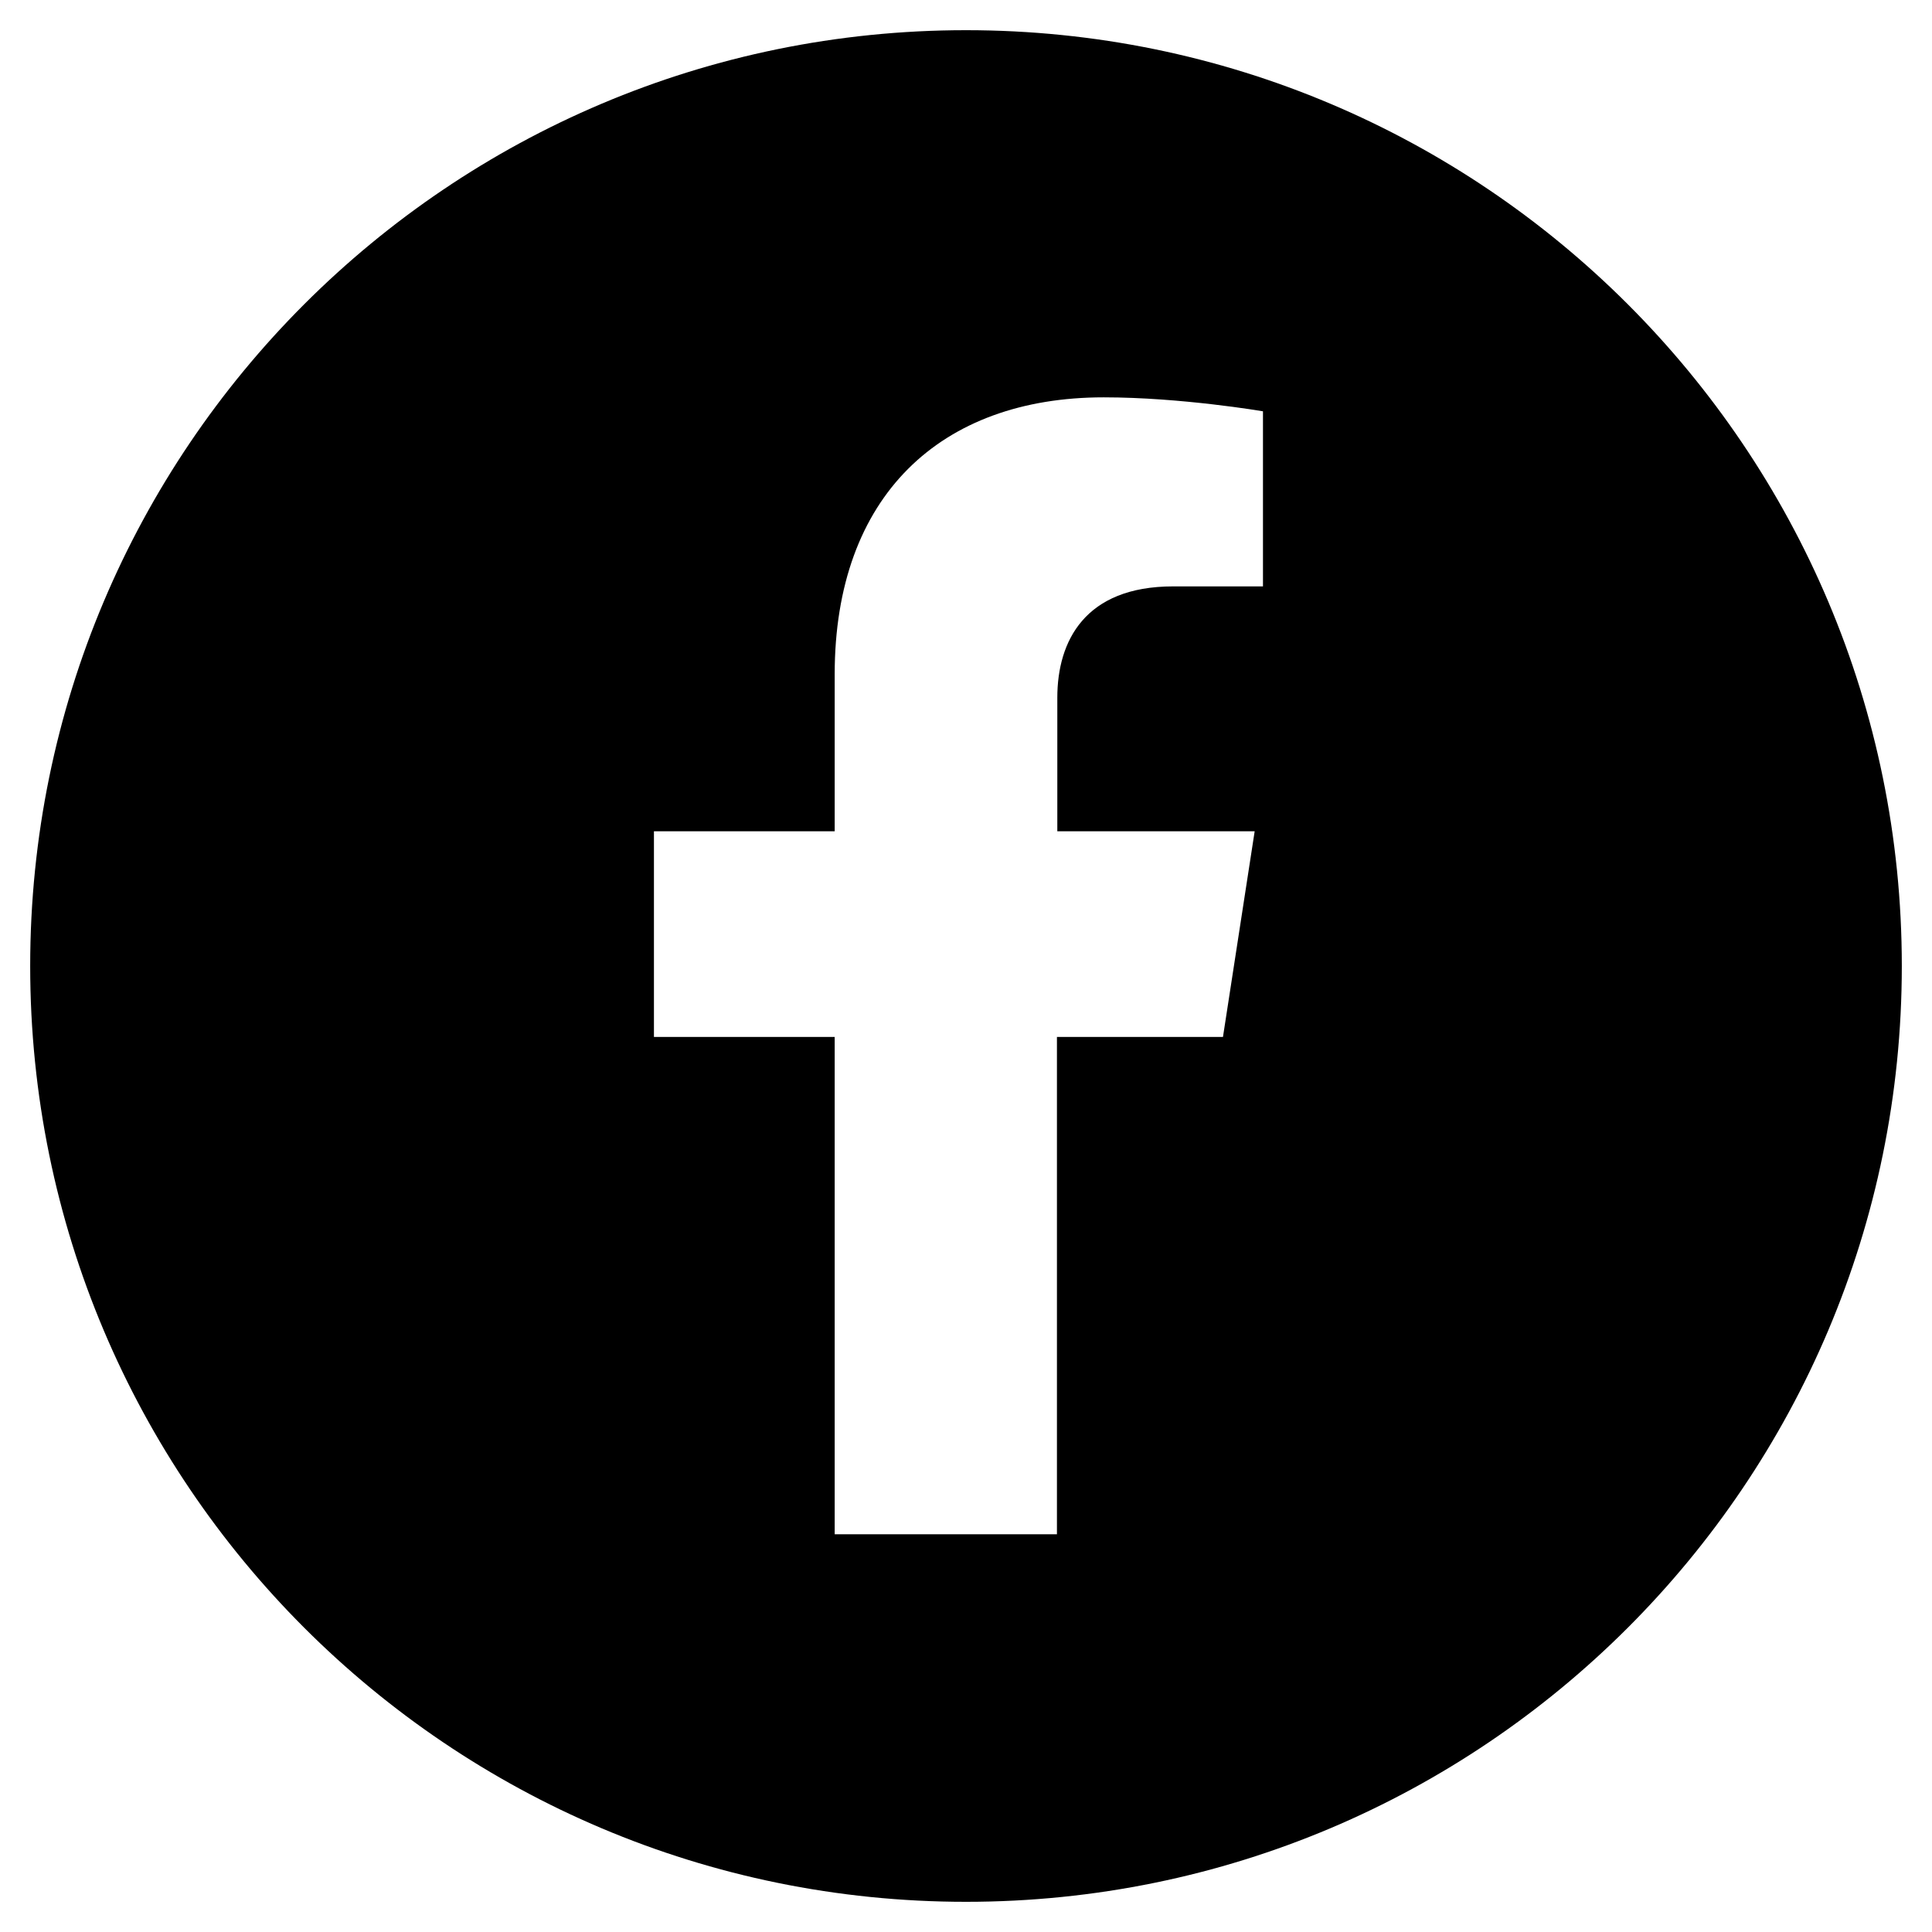 <?xml version="1.0" encoding="utf-8"?>
<!-- Generator: Adobe Illustrator 19.0.0, SVG Export Plug-In . SVG Version: 6.00 Build 0)  -->
<svg version="1.1" id="Warstwa_1" xmlns="http://www.w3.org/2000/svg" xmlns:xlink="http://www.w3.org/1999/xlink" x="0px" y="0px"
	 viewBox="0 0 512 512" style="enable-background:new 0 0 512 512;" xml:space="preserve">

<g>
	<path fill="currentColor" class="st0" d="M256,8C119,8,8,119,8,256s111,248,248,248s248-111,248-248S393,8,256,8z M334.7,155.4h-23.8
		c-23.4,0-30.7,14.5-30.7,29.5v35.4h52.3l-8.4,54.5h-44v131.8h-58.9v0.1v-0.1V274.8h-47.9v-54.5h47.9v-41.6
		c0-47.3,28.1-73.4,71.3-73.4c20.6,0,42.2,3.7,42.2,3.7V155.4z"/>
</g>
</svg>
